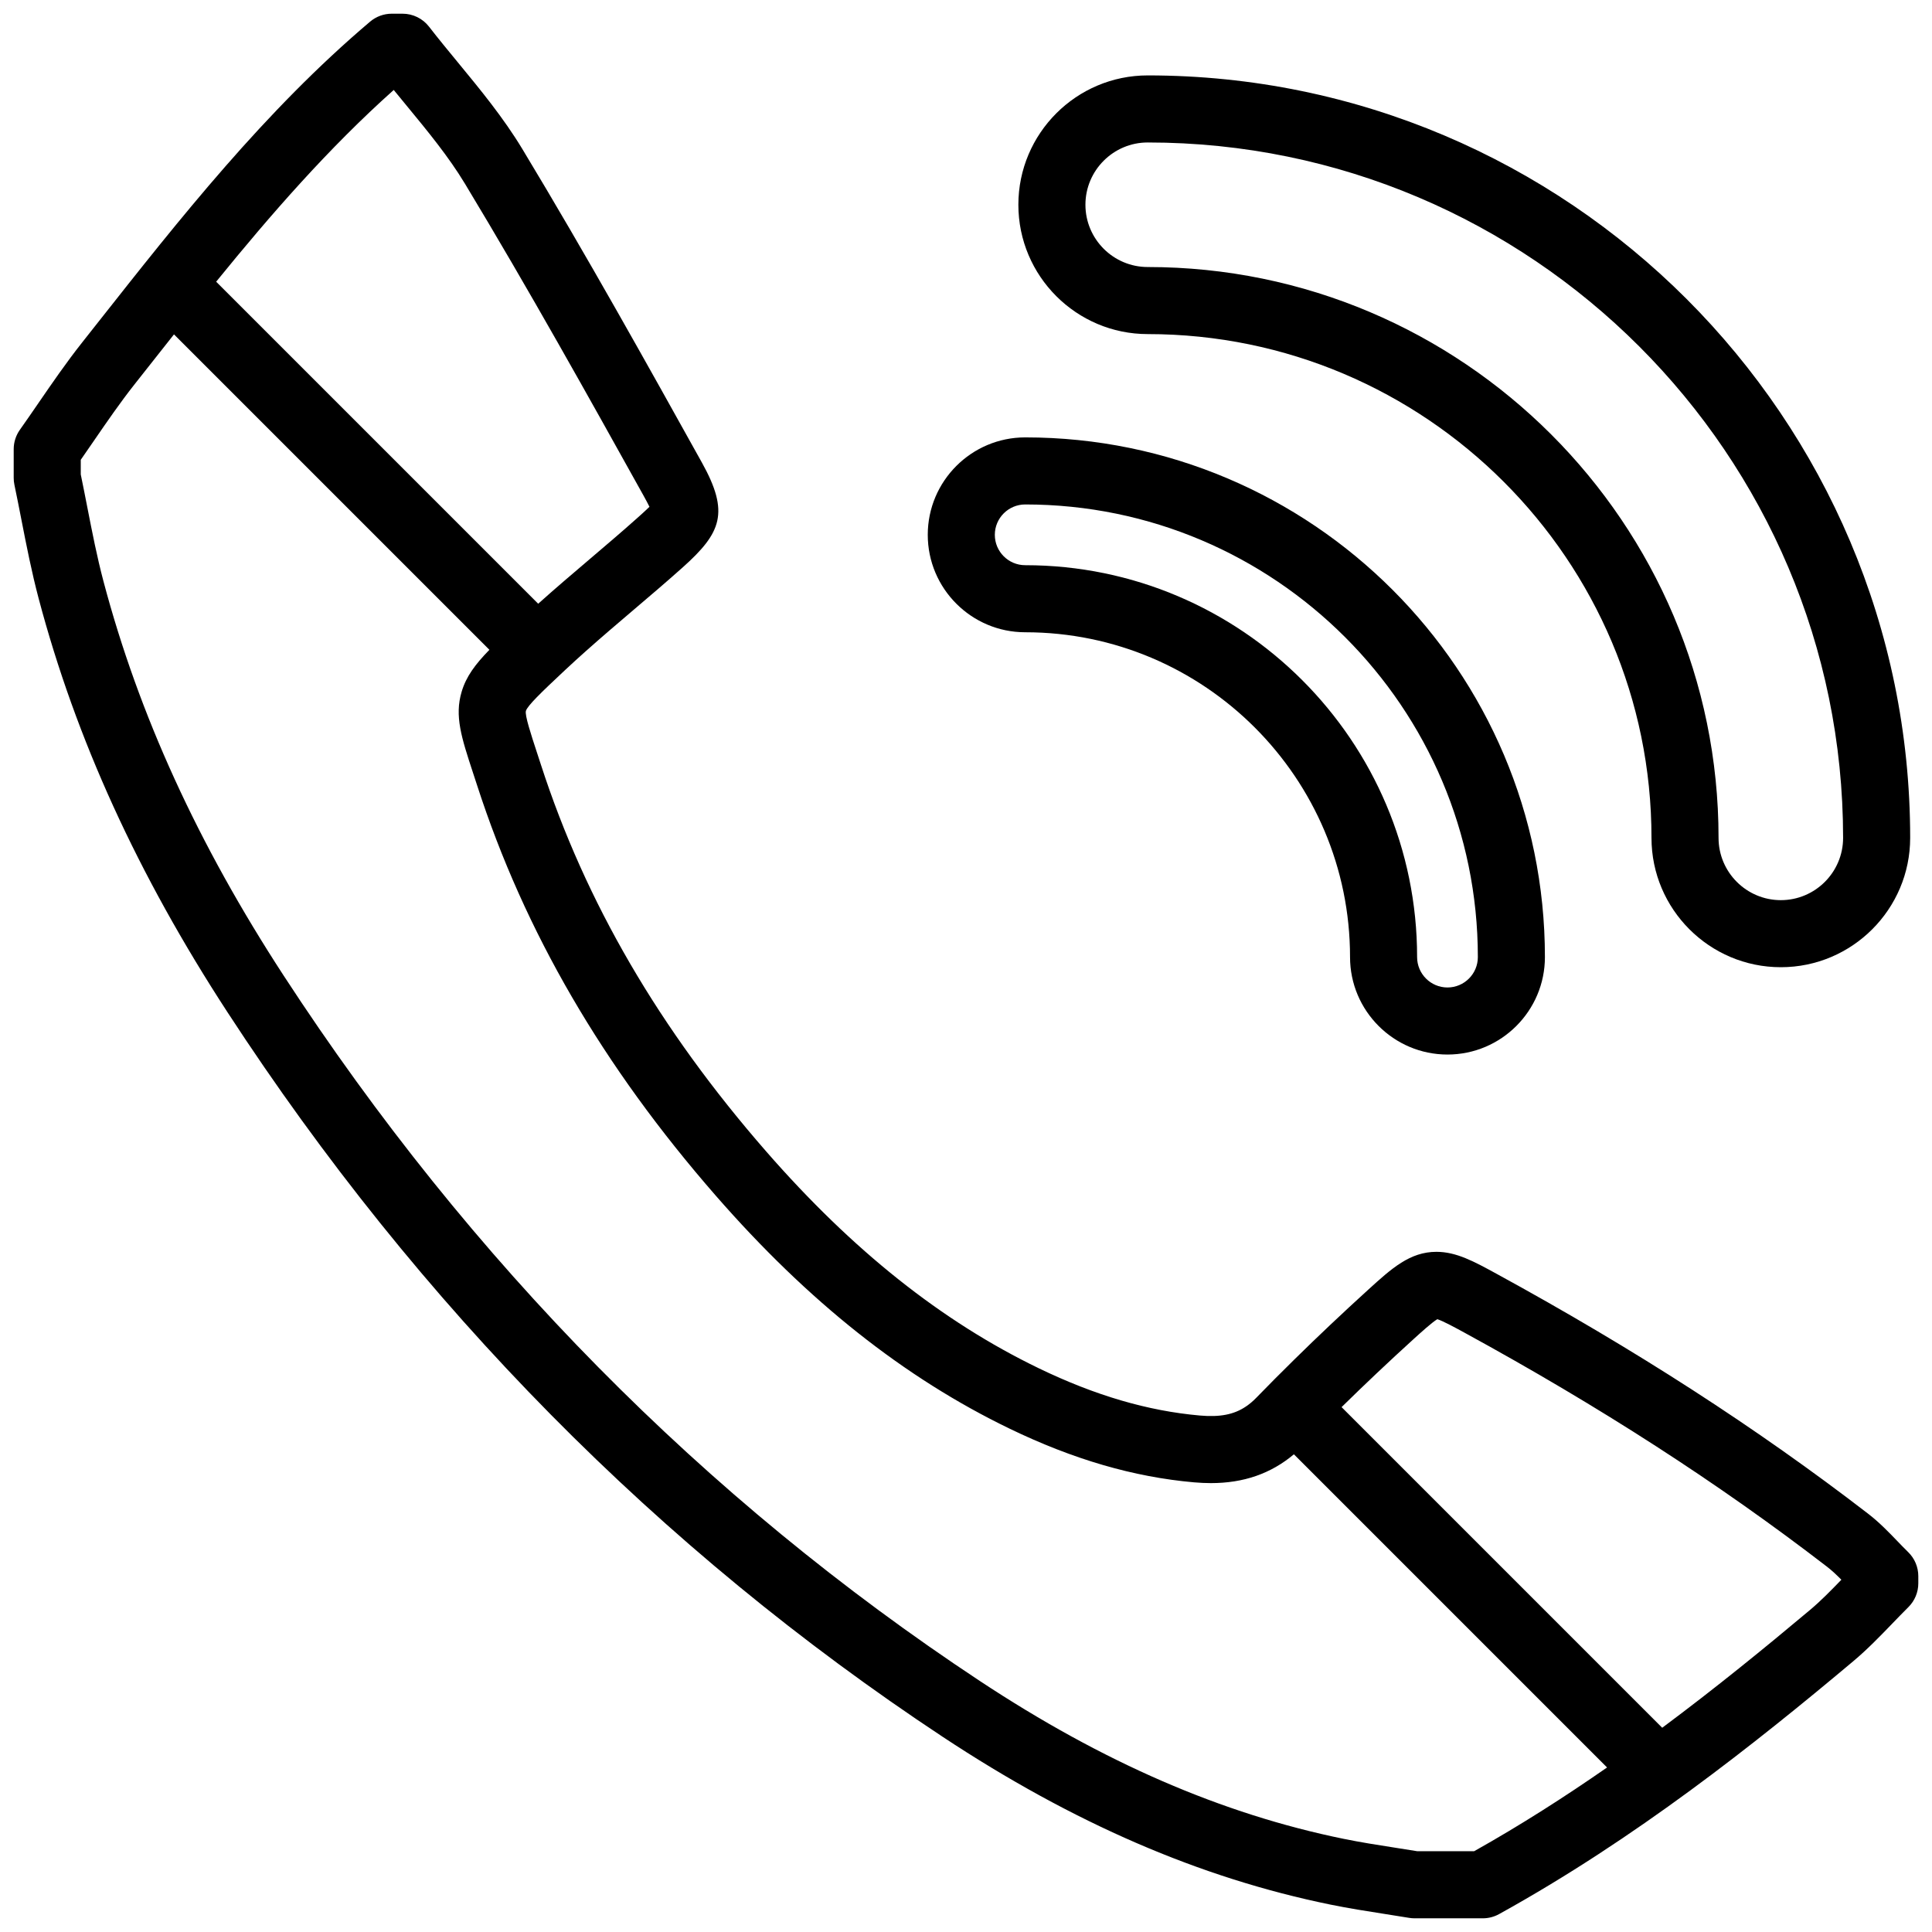 <?xml version="1.0" encoding="UTF-8"?> <svg xmlns="http://www.w3.org/2000/svg" viewBox="0 0 1800 1800"><path d="M1767.747,1435.832c-8.327-8.648-16.937-17.587-27.429-25.664 c-103.501-79.709-216.736-152.819-346.173-223.501c-20.847-11.386-37.313-20.372-55.837-20.372 c-24.734,0-41.76,15.473-63.32,35.063c-23.946,21.767-47.108,43.659-69.258,65.44c-12.17,11.963-24.041,23.89-35.543,35.738 c-2.982,3.074-6.067,5.62-9.285,7.808c-11.248,7.644-24.399,10.098-42.976,8.472c-48.55-4.284-97.64-18.685-150.077-44.016 c-90.392-43.678-173.444-109.723-253.898-201.906C614.263,958.662,545.58,840.776,503.974,712.499l-3.809-11.659 c-5.327-16.218-11.359-34.603-10.182-38.525c0.732-2.462,4.585-7.013,10.156-12.735c6.298-6.481,14.801-14.471,23.58-22.712 l3.199-2.999c6.12-5.753,12.417-11.45,18.768-17.112c14.514-12.941,29.429-25.659,44.021-38.067 c15.198-12.918,30.911-26.278,46.175-39.916c36.324-32.467,44.016-51.174,17.996-97.932 c-50.232-90.262-107.172-192.566-167.25-292.054c-17.626-29.176-39.149-55.296-59.957-80.559 c-8.996-10.923-18.302-22.216-26.94-33.365c-5.914-7.636-15.033-12.104-24.695-12.104h-10.034c-7.396,0-14.548,2.624-20.193,7.401 c-98.015,83.013-177.31,183.569-253.999,280.813L76.278,319.39c-14.47,18.318-27.646,37.487-40.386,56.02 c-5.758,8.373-11.515,16.75-17.382,25.036c-3.74,5.278-5.749,11.589-5.749,18.058v26.748c0,2.158,0.223,4.307,0.667,6.417 c2.262,10.778,4.376,21.596,6.495,32.414c4.698,24.042,9.563,48.903,16.065,73.441c34.742,131.062,92.31,257.189,175.989,385.601 c178.238,273.49,402.429,500.615,666.353,675.062c121.573,80.354,239.724,131.476,361.202,156.279 c17.064,3.487,34.209,6.167,50.79,8.757c7.509,1.172,15.019,2.349,22.516,3.596c1.695,0.284,3.413,0.423,5.13,0.423h63.53 c5.287,0,10.491-1.342,15.12-3.901c127.227-70.352,238.143-158.521,329.863-235.488c13.378-11.224,25.184-23.466,36.6-35.303 c4.938-5.117,9.877-10.238,14.915-15.237c5.914-5.867,9.244-13.852,9.244-22.187v-6.685c0-8.421-3.399-16.489-9.432-22.369 C1774.39,1442.736,1771.068,1439.283,1767.747,1435.832z M366.832,83.813c3.892,4.772,7.78,9.493,11.611,14.148 c20.28,24.612,39.431,47.866,54.7,73.132c59.503,98.534,116.155,200.328,166.135,290.131c2.549,4.585,4.494,8.242,5.818,10.961 c-3.278,3.226-7.911,7.361-10.857,9.994c-14.684,13.128-30.1,26.23-45.006,38.904c-15.778,13.416-31.944,27.176-47.81,41.407 l-300.029-300.03C252.538,199.507,306.375,137.786,366.832,83.813z M1373.382,1724.754h-52.847 c-6.854-1.123-13.708-2.196-20.568-3.268c-16.603-2.594-32.289-5.047-47.932-8.242c-113.5-23.176-224.475-71.322-339.252-147.188 c-256.744-169.703-474.92-390.765-648.46-657.046C184.335,786.255,129.4,666.046,96.384,541.518 c-5.971-22.547-10.426-45.32-15.141-69.432c-1.961-10.028-3.927-20.058-5.998-30.06v-13.647c4.071-5.84,8.103-11.707,12.138-17.574 c12.719-18.506,24.74-35.988,37.928-52.682l14.563-18.455c7.375-9.353,14.784-18.741,22.224-28.134l293.867,293.866 c-13.333,13.698-21.64,24.939-25.846,39.004c-6.791,22.7-0.214,42.731,10.674,75.917l3.748,11.454 c44.257,136.467,116.984,261.484,222.334,382.201c86.104,98.661,175.663,169.671,273.792,217.084 c59.367,28.683,115.554,45.036,171.779,49.997c5.417,0.478,10.709,0.718,15.725,0.718c0.005,0,0.005,0,0.005,0 c30.471,0,55.886-8.813,77.315-26.844l291.775,291.773C1457.921,1674.061,1416.589,1700.514,1373.382,1724.754z M1686.313,1499.989 c-41.934,35.194-87.985,72.757-137.669,109.723l-298.73-298.731c21.453-21.078,43.89-42.285,67.095-63.382 c6.604-6.001,17.274-15.694,22.111-18.533c5.235,1.604,17.492,8.299,25.084,12.44c126.542,69.104,237.096,140.467,337.992,218.171 c4.476,3.443,8.878,7.602,13.372,12.126C1705.725,1481.992,1696.311,1491.6,1686.313,1499.989z"></path><path d="M1659.155,901.129c-66.448,0-120.505-54.059-120.505-120.505c0-258.807-210.553-469.359-469.359-469.359 c-66.447,0-120.505-54.059-120.505-120.505c0-66.446,54.058-120.505,120.505-120.505c391.698,0,710.369,318.671,710.369,710.37 C1779.66,847.07,1725.6,901.129,1659.155,901.129z M1069.291,132.739c-31.992,0-58.021,26.028-58.021,58.021 c0,31.992,26.029,58.021,58.021,58.021c293.259,0,531.843,238.582,531.843,531.843c0,31.992,26.029,58.021,58.021,58.021 c31.991,0,58.021-26.029,58.021-58.021C1717.176,423.379,1426.534,132.739,1069.291,132.739z"></path><path d="M1348.582,982.494c-50.059,0-90.779-40.722-90.779-90.78c0-166.88-135.77-302.649-302.649-302.649 c-50.058,0-90.78-40.722-90.78-90.78c0-50.058,40.723-90.78,90.78-90.78c266.991,0,484.208,217.217,484.208,484.208 C1439.361,941.772,1398.64,982.494,1348.582,982.494z M955.153,469.99c-15.604,0-28.296,12.692-28.296,28.296 c0,15.604,12.692,28.295,28.296,28.295c201.334,0,365.133,163.799,365.133,365.133c0,15.604,12.692,28.295,28.296,28.295 s28.295-12.691,28.295-28.295C1376.877,659.173,1187.695,469.99,955.153,469.99z"></path></svg> 